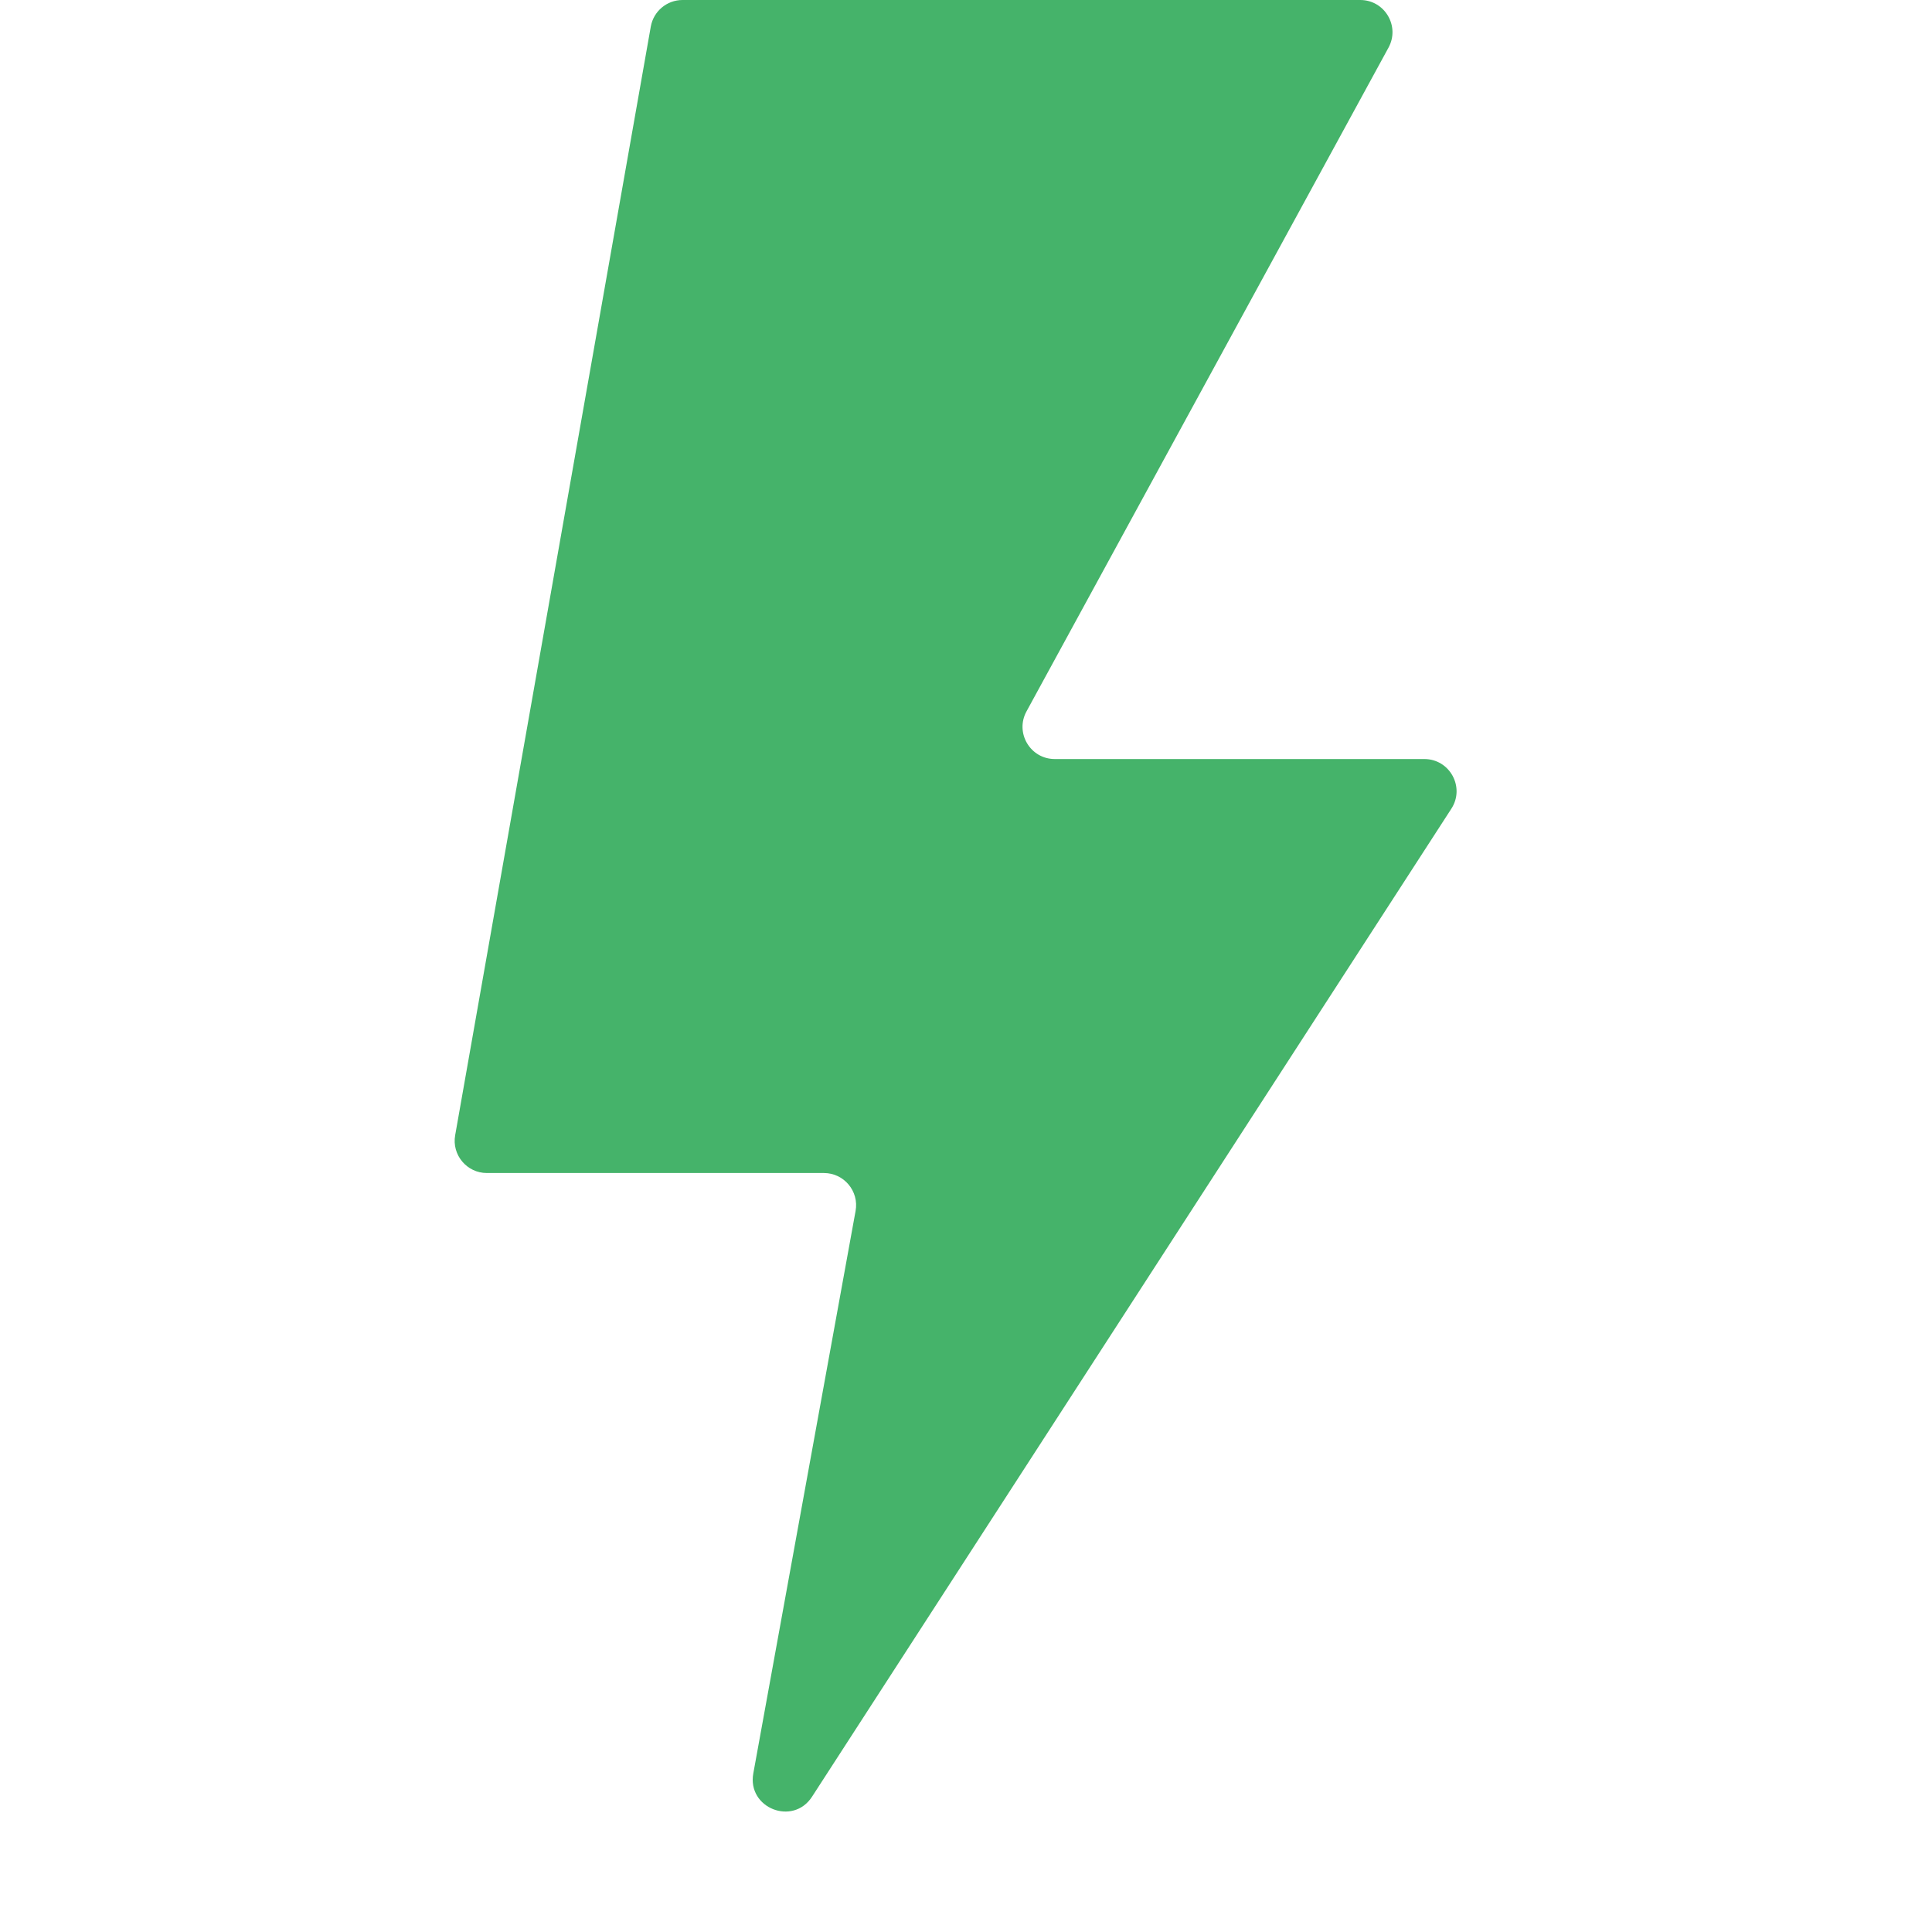 <svg width="32" height="32" viewBox="0 0 32 32" fill="none" xmlns="http://www.w3.org/2000/svg">
<path d="M22.53 0H11.305C11.046 0 10.824 0.186 10.779 0.441L7.539 18.803C7.481 19.129 7.733 19.429 8.064 19.429H13.647C13.979 19.429 14.231 19.73 14.171 20.058L12.477 29.374C12.373 29.948 13.133 30.249 13.45 29.759L24.039 13.395C24.269 13.04 24.014 12.572 23.591 12.572H17.47C17.065 12.572 16.808 12.138 17.002 11.783L22.998 0.789C23.192 0.433 22.935 0 22.53 0Z" fill="#45B36A"/>
</svg>
